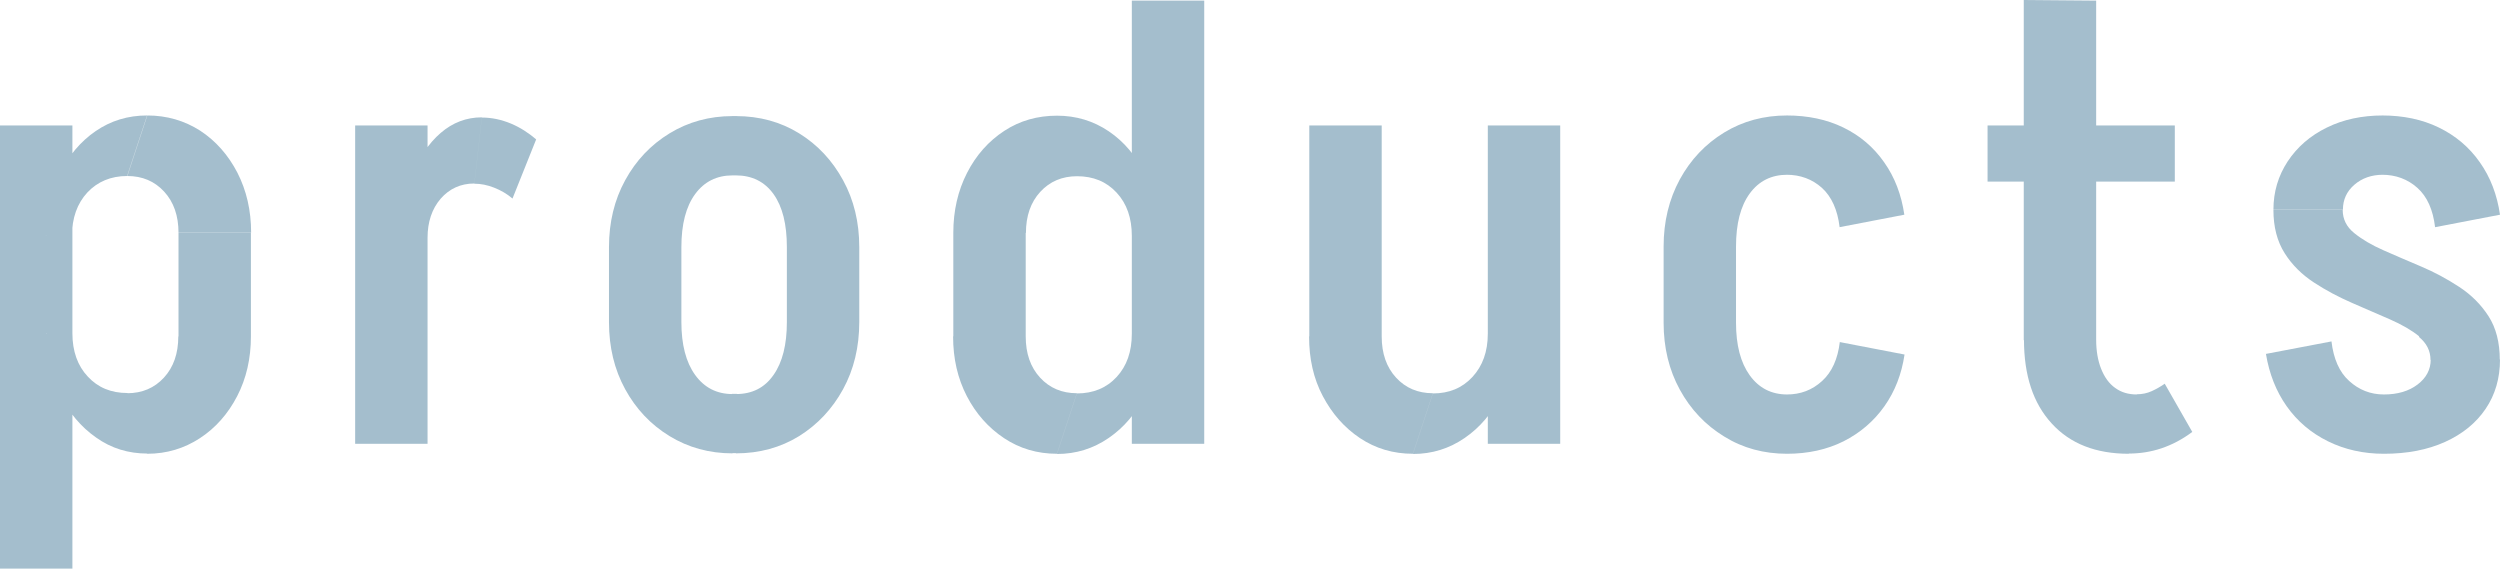 <?xml version="1.0" encoding="UTF-8"?>
<svg id="_图层_2" data-name="图层 2" xmlns="http://www.w3.org/2000/svg" viewBox="0 0 120.16 27.33">
  <defs>
    <style>
      .cls-1 {
        fill: #a4becd;
      }
    </style>
  </defs>
  <g id="_編集モード" data-name="編集モード">
    <g>
      <path class="cls-1" d="M3.48,6.03v15.3H0V6.03h3.48ZM0,21.27h3.48v6.06H0v-6.06ZM2.22,11.34c0-1.1.21-2.09.64-2.97.43-.88,1.01-1.57,1.74-2.07s1.55-.75,2.47-.75l-.96,2.91c-.78,0-1.42.27-1.91.79-.49.53-.74,1.23-.74,2.08h-1.26ZM2.22,16.02h1.26c0,.86.25,1.56.74,2.08.49.53,1.12.79,1.91.79l.96,2.91c-.92,0-1.74-.25-2.47-.77-.73-.51-1.31-1.2-1.74-2.07s-.64-1.85-.64-2.96ZM8.58,11.19c0-.82-.23-1.48-.69-1.98-.46-.5-1.05-.75-1.77-.75l.96-2.91c.94,0,1.79.25,2.54.73.75.49,1.35,1.17,1.79,2.02.44.86.66,1.82.66,2.88h-3.48ZM8.58,16.17h3.48c0,1.06-.22,2.02-.66,2.87s-1.04,1.53-1.79,2.02-1.59.75-2.54.75l-.96-2.91c.72,0,1.31-.25,1.77-.75.46-.5.69-1.16.69-1.98ZM12.06,11.19v4.98h-3.48v-4.98h3.48Z"/>
      <path class="cls-1" d="M17.07,21.33V6.03h3.48v15.3h-3.48ZM19.29,11.43c0-1.1.17-2.09.51-2.97.34-.88.8-1.57,1.38-2.07.58-.5,1.24-.75,1.98-.75l-.36,3.18c-.66,0-1.2.25-1.62.73-.42.49-.63,1.12-.63,1.88h-1.26ZM24.63,9.54c-.26-.22-.55-.39-.88-.52-.33-.13-.64-.19-.95-.19l.36-3.18c.48,0,.94.1,1.4.29.45.19.85.45,1.21.76l-1.14,2.85Z"/>
      <path class="cls-1" d="M29.27,11.88c0-1.2.26-2.27.78-3.22.52-.95,1.23-1.7,2.13-2.25.9-.55,1.91-.83,3.03-.83v2.85c-.76,0-1.36.3-1.8.9-.44.6-.66,1.45-.66,2.55h-3.48ZM29.27,15.51v-3.66h3.48v3.66h-3.48ZM29.27,15.48h3.48c0,1.08.22,1.93.66,2.54.44.61,1.04.92,1.8.92v2.85c-1.12,0-2.13-.28-3.03-.83s-1.61-1.3-2.13-2.25c-.52-.95-.78-2.02-.78-3.23ZM35.18,8.43v-2.85h.24v2.85h-.24ZM35.18,21.78v-2.85h.24v2.85h-.24ZM41.3,11.88h-3.48c0-1.1-.21-1.95-.64-2.55s-1.04-.9-1.81-.9v-2.85c1.14,0,2.15.28,3.04.83.89.55,1.59,1.3,2.11,2.25.52.95.78,2.02.78,3.22ZM41.3,15.48c0,1.2-.26,2.28-.78,3.23-.52.95-1.23,1.7-2.11,2.25-.89.55-1.91.83-3.04.83v-2.85c.78,0,1.38-.3,1.81-.92.43-.61.64-1.46.64-2.54h3.48ZM37.82,15.51v-3.66h3.48v3.66h-3.48Z"/>
      <path class="cls-1" d="M49.3,11.19h-3.48c0-1.06.22-2.02.66-2.88.44-.86,1.04-1.53,1.79-2.02.75-.49,1.59-.73,2.54-.73l.96,2.91c-.72,0-1.31.25-1.77.75-.46.5-.69,1.16-.69,1.98ZM45.82,16.17v-4.98h3.48v4.98h-3.48ZM49.3,16.17c0,.82.23,1.48.69,1.98.46.5,1.05.75,1.77.75l-.96,2.91c-.94,0-1.79-.25-2.54-.75s-1.35-1.17-1.79-2.02-.66-1.8-.66-2.87h3.48ZM55.66,11.34h-1.26c0-.86-.24-1.55-.73-2.08-.49-.53-1.12-.79-1.91-.79l-.96-2.91c.92,0,1.75.25,2.49.75.74.5,1.32,1.19,1.74,2.07.42.88.63,1.87.63,2.97ZM55.66,16.02c0,1.1-.21,2.08-.63,2.96s-1,1.56-1.74,2.07c-.74.51-1.57.77-2.49.77l.96-2.91c.78,0,1.42-.26,1.91-.79.49-.53.73-1.22.73-2.08h1.26ZM57.88,6.06h-3.48V.03h3.48v6.03ZM54.4,21.33V6.03h3.48v15.3h-3.48Z"/>
      <path class="cls-1" d="M66.41,6.03v10.14h-3.48V6.03h3.48ZM66.41,16.17c0,.82.23,1.48.69,1.98.46.5,1.05.75,1.77.75l-.96,2.91c-.94,0-1.79-.25-2.54-.75s-1.34-1.17-1.79-2.02-.66-1.8-.66-2.87h3.48ZM72.77,16.02c0,1.1-.21,2.08-.63,2.96s-1,1.56-1.74,2.07c-.74.51-1.57.77-2.49.77l.96-2.91c.78,0,1.41-.26,1.9-.79.49-.53.74-1.22.74-2.08h1.26ZM74.99,6.03v15.3h-3.48V6.03h3.48Z"/>
      <path class="cls-1" d="M79.96,11.85c0-1.2.26-2.27.78-3.23.52-.95,1.23-1.7,2.13-2.25.9-.55,1.91-.82,3.03-.82v2.85c-.76,0-1.36.3-1.8.9-.44.6-.66,1.45-.66,2.55h-3.48ZM79.96,15.54v-3.72h3.48v3.72h-3.48ZM79.96,15.51h3.48c0,1.08.22,1.92.66,2.53.44.61,1.04.92,1.8.92v2.85c-1.12,0-2.13-.27-3.03-.83-.9-.55-1.61-1.3-2.13-2.25-.52-.95-.78-2.02-.78-3.22ZM88.42,10.92c-.1-.84-.39-1.47-.85-1.89-.47-.42-1.04-.63-1.7-.63v-2.85c1.02,0,1.93.19,2.73.58.8.39,1.45.94,1.96,1.67.51.72.83,1.56.97,2.52l-3.12.6ZM88.42,16.44l3.12.6c-.14.94-.46,1.77-.97,2.49-.51.72-1.17,1.28-1.96,1.68-.8.4-1.71.6-2.73.6v-2.85c.66,0,1.22-.21,1.7-.65.47-.43.75-1.05.85-1.88Z"/>
      <path class="cls-1" d="M95.53,8.73v-2.7h9v2.7h-9ZM97.27,16.35V0l3.48.03v16.32h-3.48ZM97.27,16.32h3.48c0,.54.08,1.01.24,1.41.16.4.38.71.68.92.29.21.63.31,1.04.31l-.39,2.85c-1.58,0-2.82-.48-3.71-1.46-.89-.97-1.33-2.31-1.33-4.03ZM104.05,18.45l1.32,2.31c-.48.36-.98.62-1.49.79-.51.17-1.03.25-1.57.25l.39-2.85c.26,0,.5-.05.72-.15.22-.1.43-.22.63-.36Z"/>
      <path class="cls-1" d="M112.06,16.41c.1.84.38,1.48.85,1.9.47.43,1.03.65,1.67.65v2.85c-.98,0-1.88-.2-2.69-.6s-1.47-.96-1.98-1.68c-.51-.72-.84-1.56-1-2.52l3.15-.6ZM109.27,10.08c0-.86.23-1.63.69-2.33.46-.69,1.08-1.23,1.88-1.62.79-.39,1.69-.58,2.69-.58v2.85c-.54,0-1,.16-1.37.48-.37.32-.55.72-.55,1.2h-3.33ZM116.28,16.17c-.37-.3-.84-.57-1.41-.82-.57-.25-1.17-.51-1.82-.79-.64-.28-1.25-.6-1.83-.98s-1.05-.84-1.41-1.41-.54-1.26-.54-2.08h3.33c0,.44.18.81.55,1.11.37.3.84.58,1.41.83.57.25,1.17.51,1.81.78.64.27,1.25.6,1.83.98.58.38,1.05.85,1.41,1.41.36.56.54,1.26.54,2.1h-3.33c0-.44-.19-.81-.56-1.11ZM117.04,10.92c-.1-.84-.38-1.47-.85-1.89-.47-.42-1.04-.63-1.7-.63v-2.85c1.02,0,1.93.19,2.73.58.8.39,1.46.94,1.97,1.67.51.72.83,1.56.97,2.52l-3.12.6ZM114.58,21.81v-2.85c.66,0,1.2-.16,1.62-.48.42-.32.63-.72.63-1.2h3.33c0,.9-.23,1.69-.69,2.37-.46.68-1.11,1.21-1.95,1.59-.84.38-1.82.57-2.94.57Z"/>
    </g>
  </g>
</svg>
